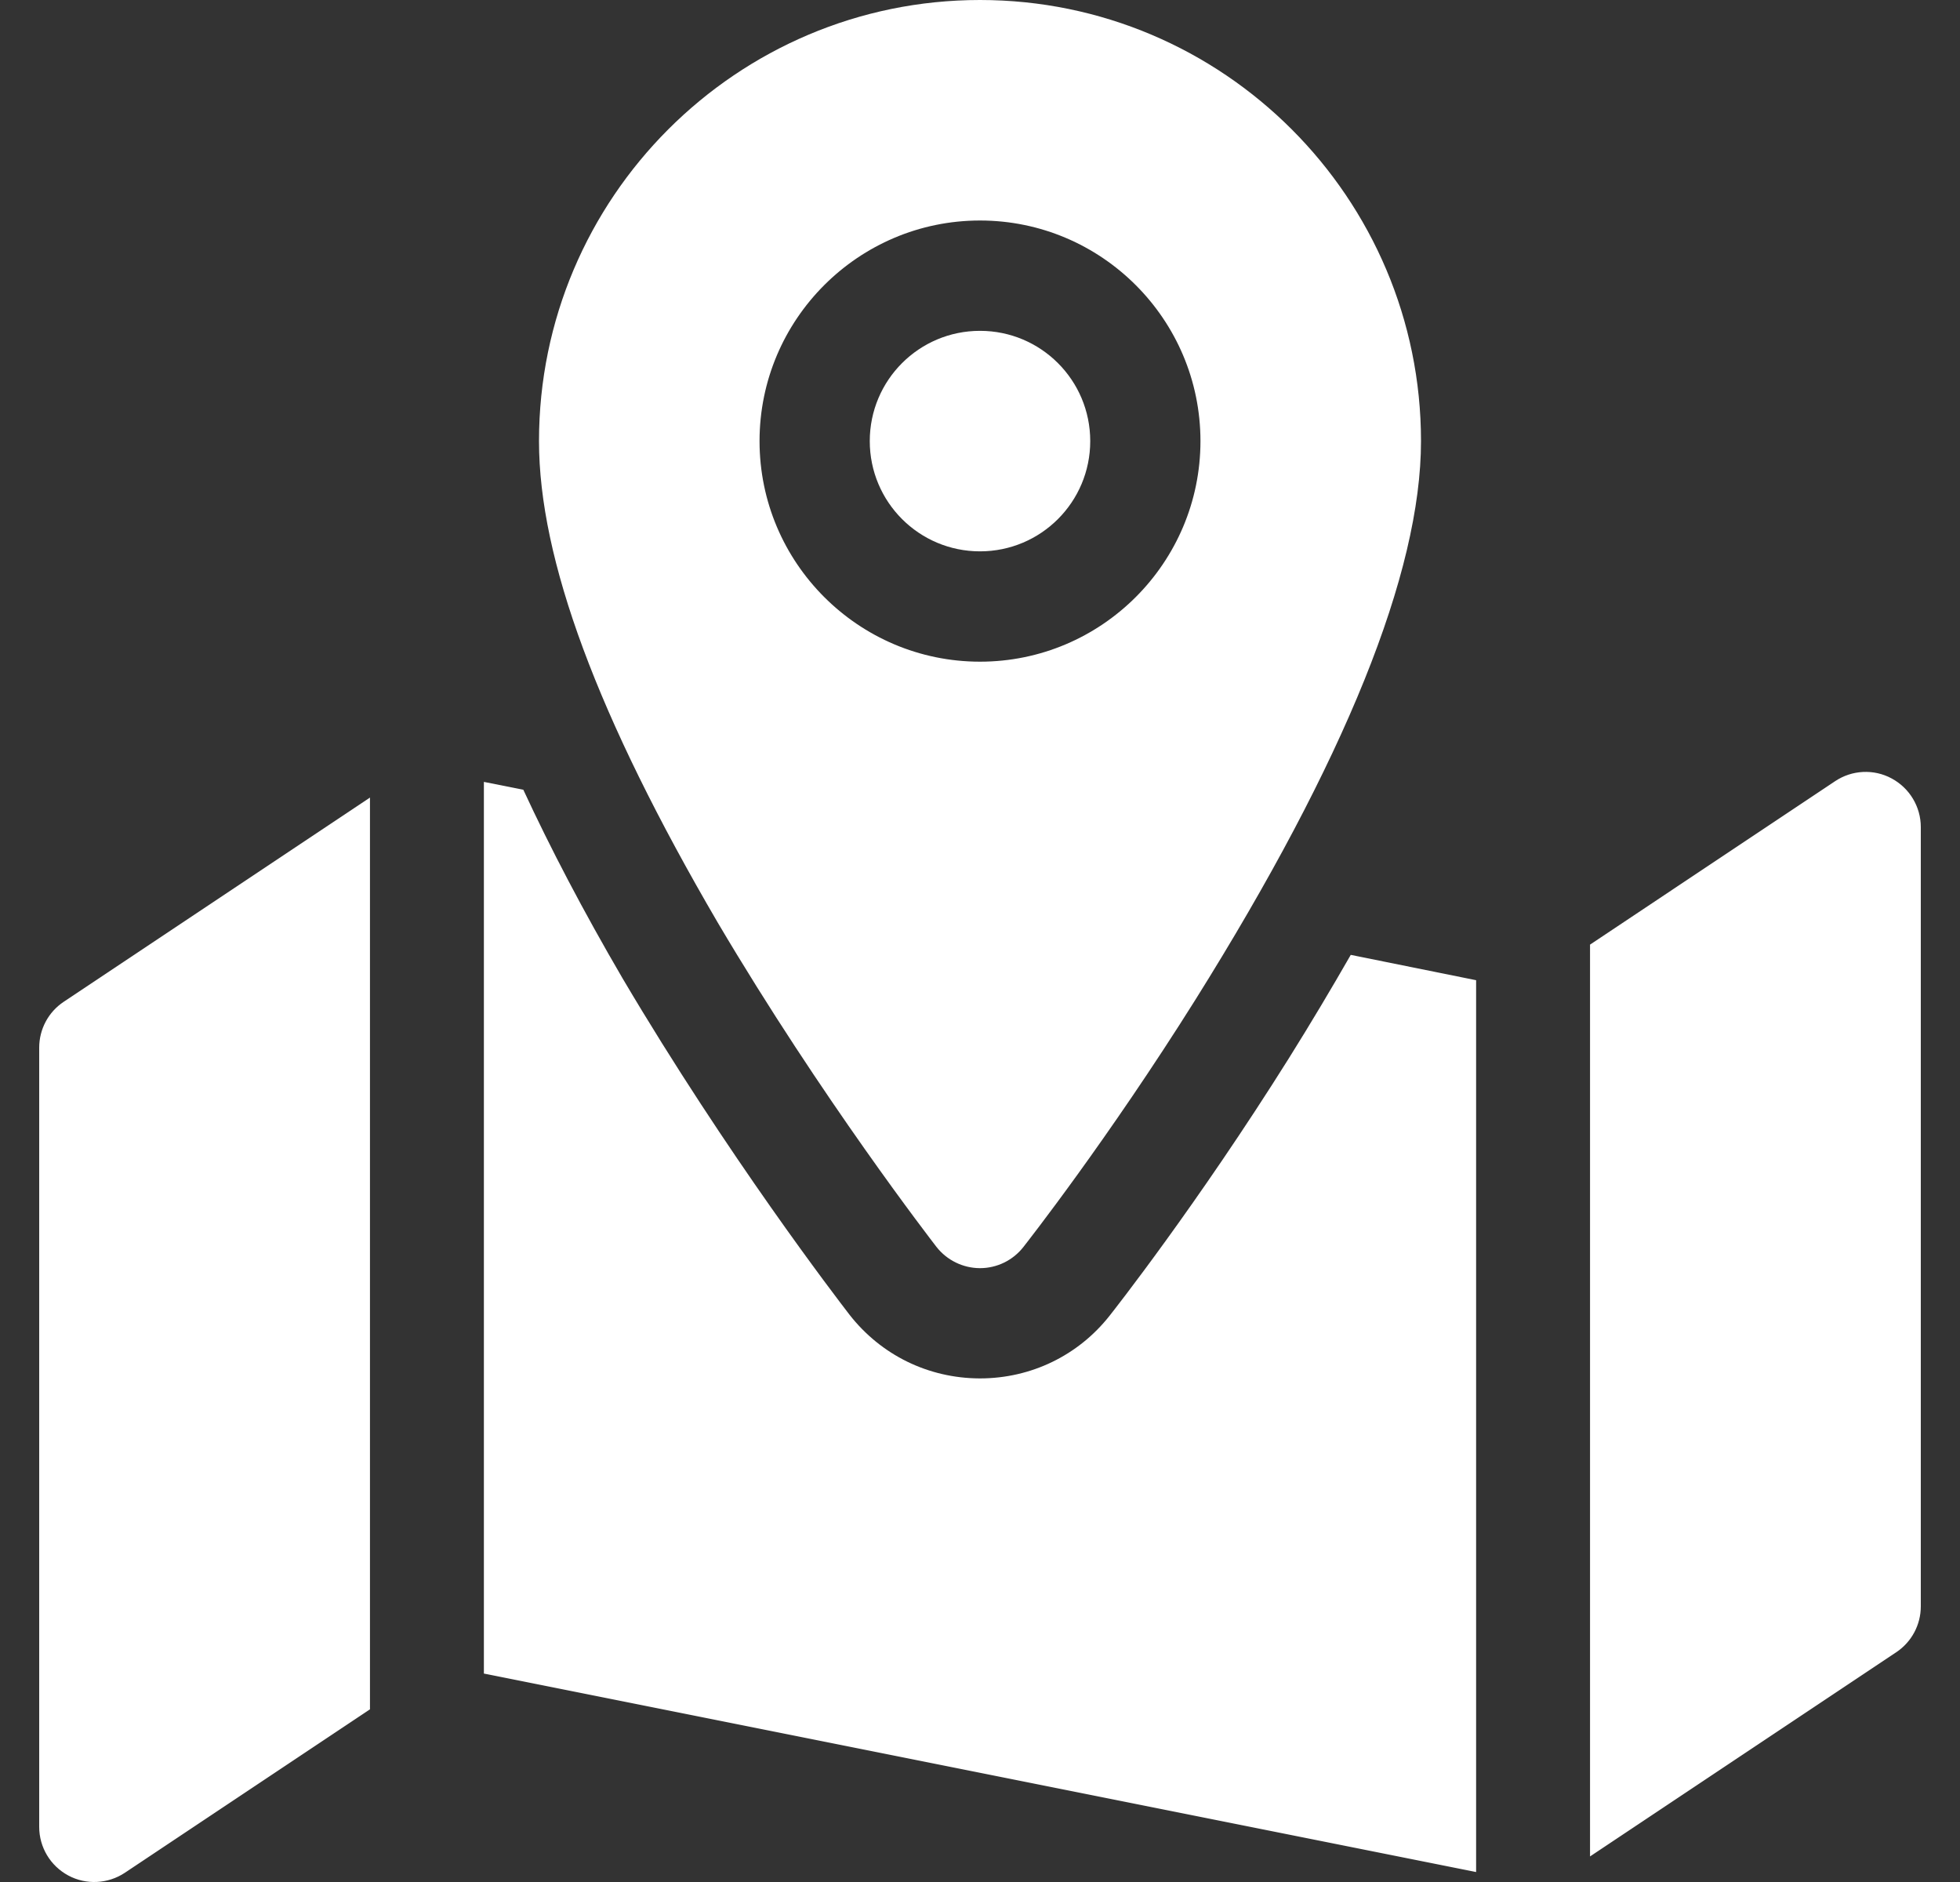 <svg width="25" height="24" viewBox="0 0 25 24" fill="none" xmlns="http://www.w3.org/2000/svg">
<rect x="0" y="0" width="25" height="24" fill="#333333" stroke="none"/>
<g clip-path="url(#clip0_631_22)">
<path d="M11.944 15.9C12.078 16.071 12.282 16.171 12.498 16.172H12.5C12.716 16.172 12.919 16.073 13.052 15.904C13.096 15.848 14.129 14.532 15.248 12.748C17.157 9.7 18.125 7.303 18.125 5.625C18.125 2.523 15.602 0 12.5 0C9.398 0 6.875 2.523 6.875 5.625C6.875 7.131 7.619 9.137 9.153 11.762C10.482 14.011 11.886 15.824 11.944 15.9ZM12.5 2.812C14.051 2.812 15.312 4.074 15.312 5.625C15.312 7.176 14.051 8.438 12.5 8.438C10.949 8.438 9.688 7.176 9.688 5.625C9.688 4.074 10.949 2.812 12.5 2.812Z" fill="white"/>
<path d="M12.5 7.031C13.277 7.031 13.906 6.402 13.906 5.625C13.906 4.848 13.277 4.219 12.5 4.219C11.723 4.219 11.094 4.848 11.094 5.625C11.094 6.402 11.723 7.031 12.5 7.031Z" fill="white"/>
<path d="M24.128 9.927C23.901 9.804 23.622 9.818 23.407 9.962L20.281 12.046V23.674L24.187 21.07C24.383 20.939 24.5 20.72 24.5 20.485V10.547C24.5 10.288 24.357 10.05 24.128 9.927Z" fill="white"/>
<path d="M0.5 13.36V23.297C0.5 23.557 0.643 23.795 0.871 23.917C1.099 24.04 1.378 24.025 1.593 23.882L4.719 21.798V10.171L0.813 12.775C0.617 12.905 0.5 13.125 0.5 13.36Z" fill="white"/>
<path d="M16.44 13.495C15.268 15.364 14.2 16.719 14.155 16.776C13.754 17.286 13.15 17.578 12.5 17.578H12.496C11.841 17.576 11.237 17.28 10.835 16.765C10.678 16.561 9.28 14.742 7.942 12.478C7.436 11.612 7.021 10.817 6.675 10.071L6.172 9.971V21.342L18.828 23.873V12.5L17.229 12.177C16.984 12.604 16.724 13.041 16.44 13.495Z" fill="white"/>
</g>
<defs>
<clipPath id="clip0_631_22">
<rect width="24" height="24" fill="white" transform="translate(0.5)"/>
</clipPath>
</defs>
</svg>
